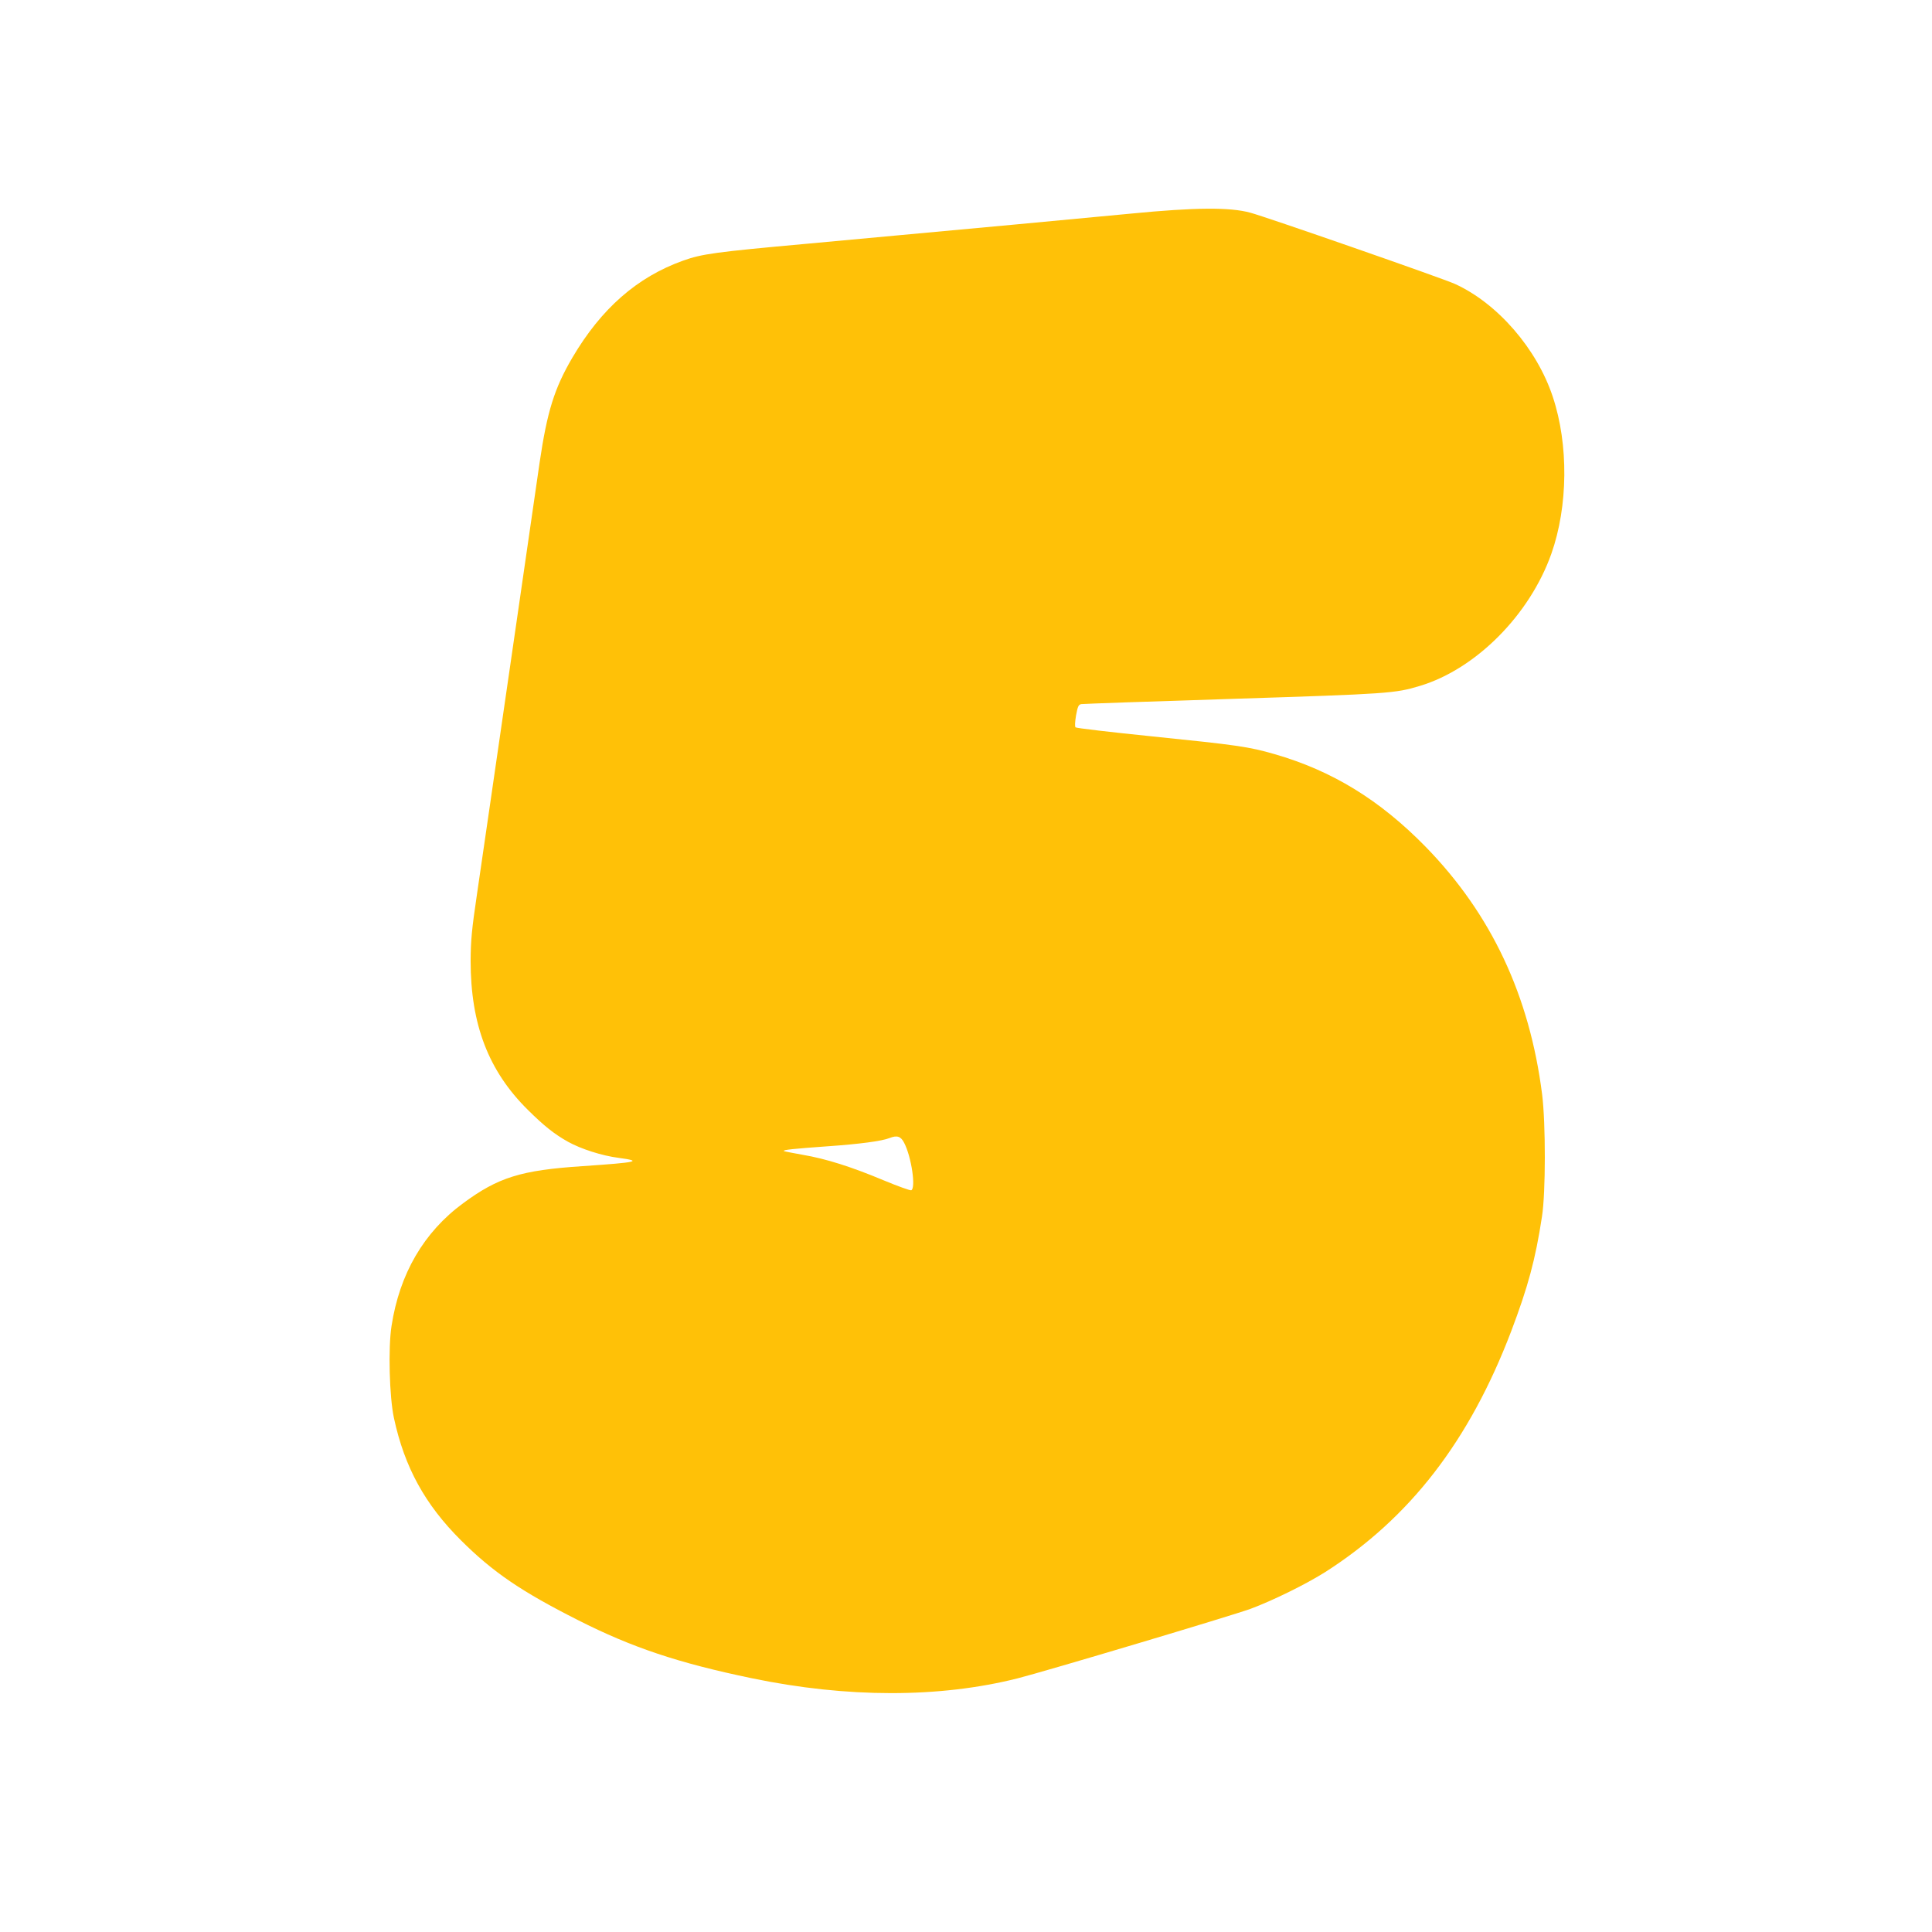 <?xml version="1.0" standalone="no"?>
<!DOCTYPE svg PUBLIC "-//W3C//DTD SVG 20010904//EN"
 "http://www.w3.org/TR/2001/REC-SVG-20010904/DTD/svg10.dtd">
<svg version="1.0" xmlns="http://www.w3.org/2000/svg"
 width="1280pt" height="1280pt" viewBox="0 0 1280 1280"
 preserveAspectRatio="xMidYMid meet">
<g transform="translate(0,1280) scale(0.1,-0.1)"
fill="#ffc107" stroke="none">
<path d="M7495 11385 c-344 -33 -964 -91 -2150 -200 -608 -55 -694 -67 -820
-112 -304 -109 -541 -317 -732 -641 -120 -204 -168 -358 -218 -697 -19 -132
-91 -629 -160 -1105 -160 -1105 -205 -1410 -255 -1755 -35 -236 -41 -305 -42
-440 0 -422 118 -730 379 -988 109 -108 176 -161 267 -212 85 -47 224 -92 334
-106 163 -22 128 -30 -238 -55 -409 -27 -559 -74 -792 -246 -261 -192 -421
-468 -474 -813 -23 -146 -14 -473 16 -610 70 -326 206 -573 444 -810 212 -211
398 -338 776 -529 357 -181 665 -284 1152 -385 631 -131 1241 -131 1758 -1
179 45 1422 416 1545 461 148 55 367 163 494 243 562 359 956 869 1233 1596
111 293 161 476 204 760 25 158 25 616 1 809 -83 654 -336 1194 -771 1640
-304 311 -620 505 -1003 615 -169 49 -249 60 -807 117 -276 28 -505 55 -510
60 -6 5 -4 36 3 79 11 59 16 71 34 75 12 2 465 18 1007 35 1031 33 1073 36
1238 86 371 112 727 471 870 875 111 314 115 723 10 1039 -105 319 -367 621
-649 749 -81 37 -1250 444 -1356 472 -135 37 -367 35 -788 -6z m-1505 -6156
c49 -94 79 -302 47 -315 -7 -2 -89 27 -180 65 -217 91 -385 144 -538 170 -67
12 -124 23 -126 25 -8 8 63 15 283 31 218 15 367 35 417 55 50 20 75 12 97
-31z"/>
</g>
</svg>
